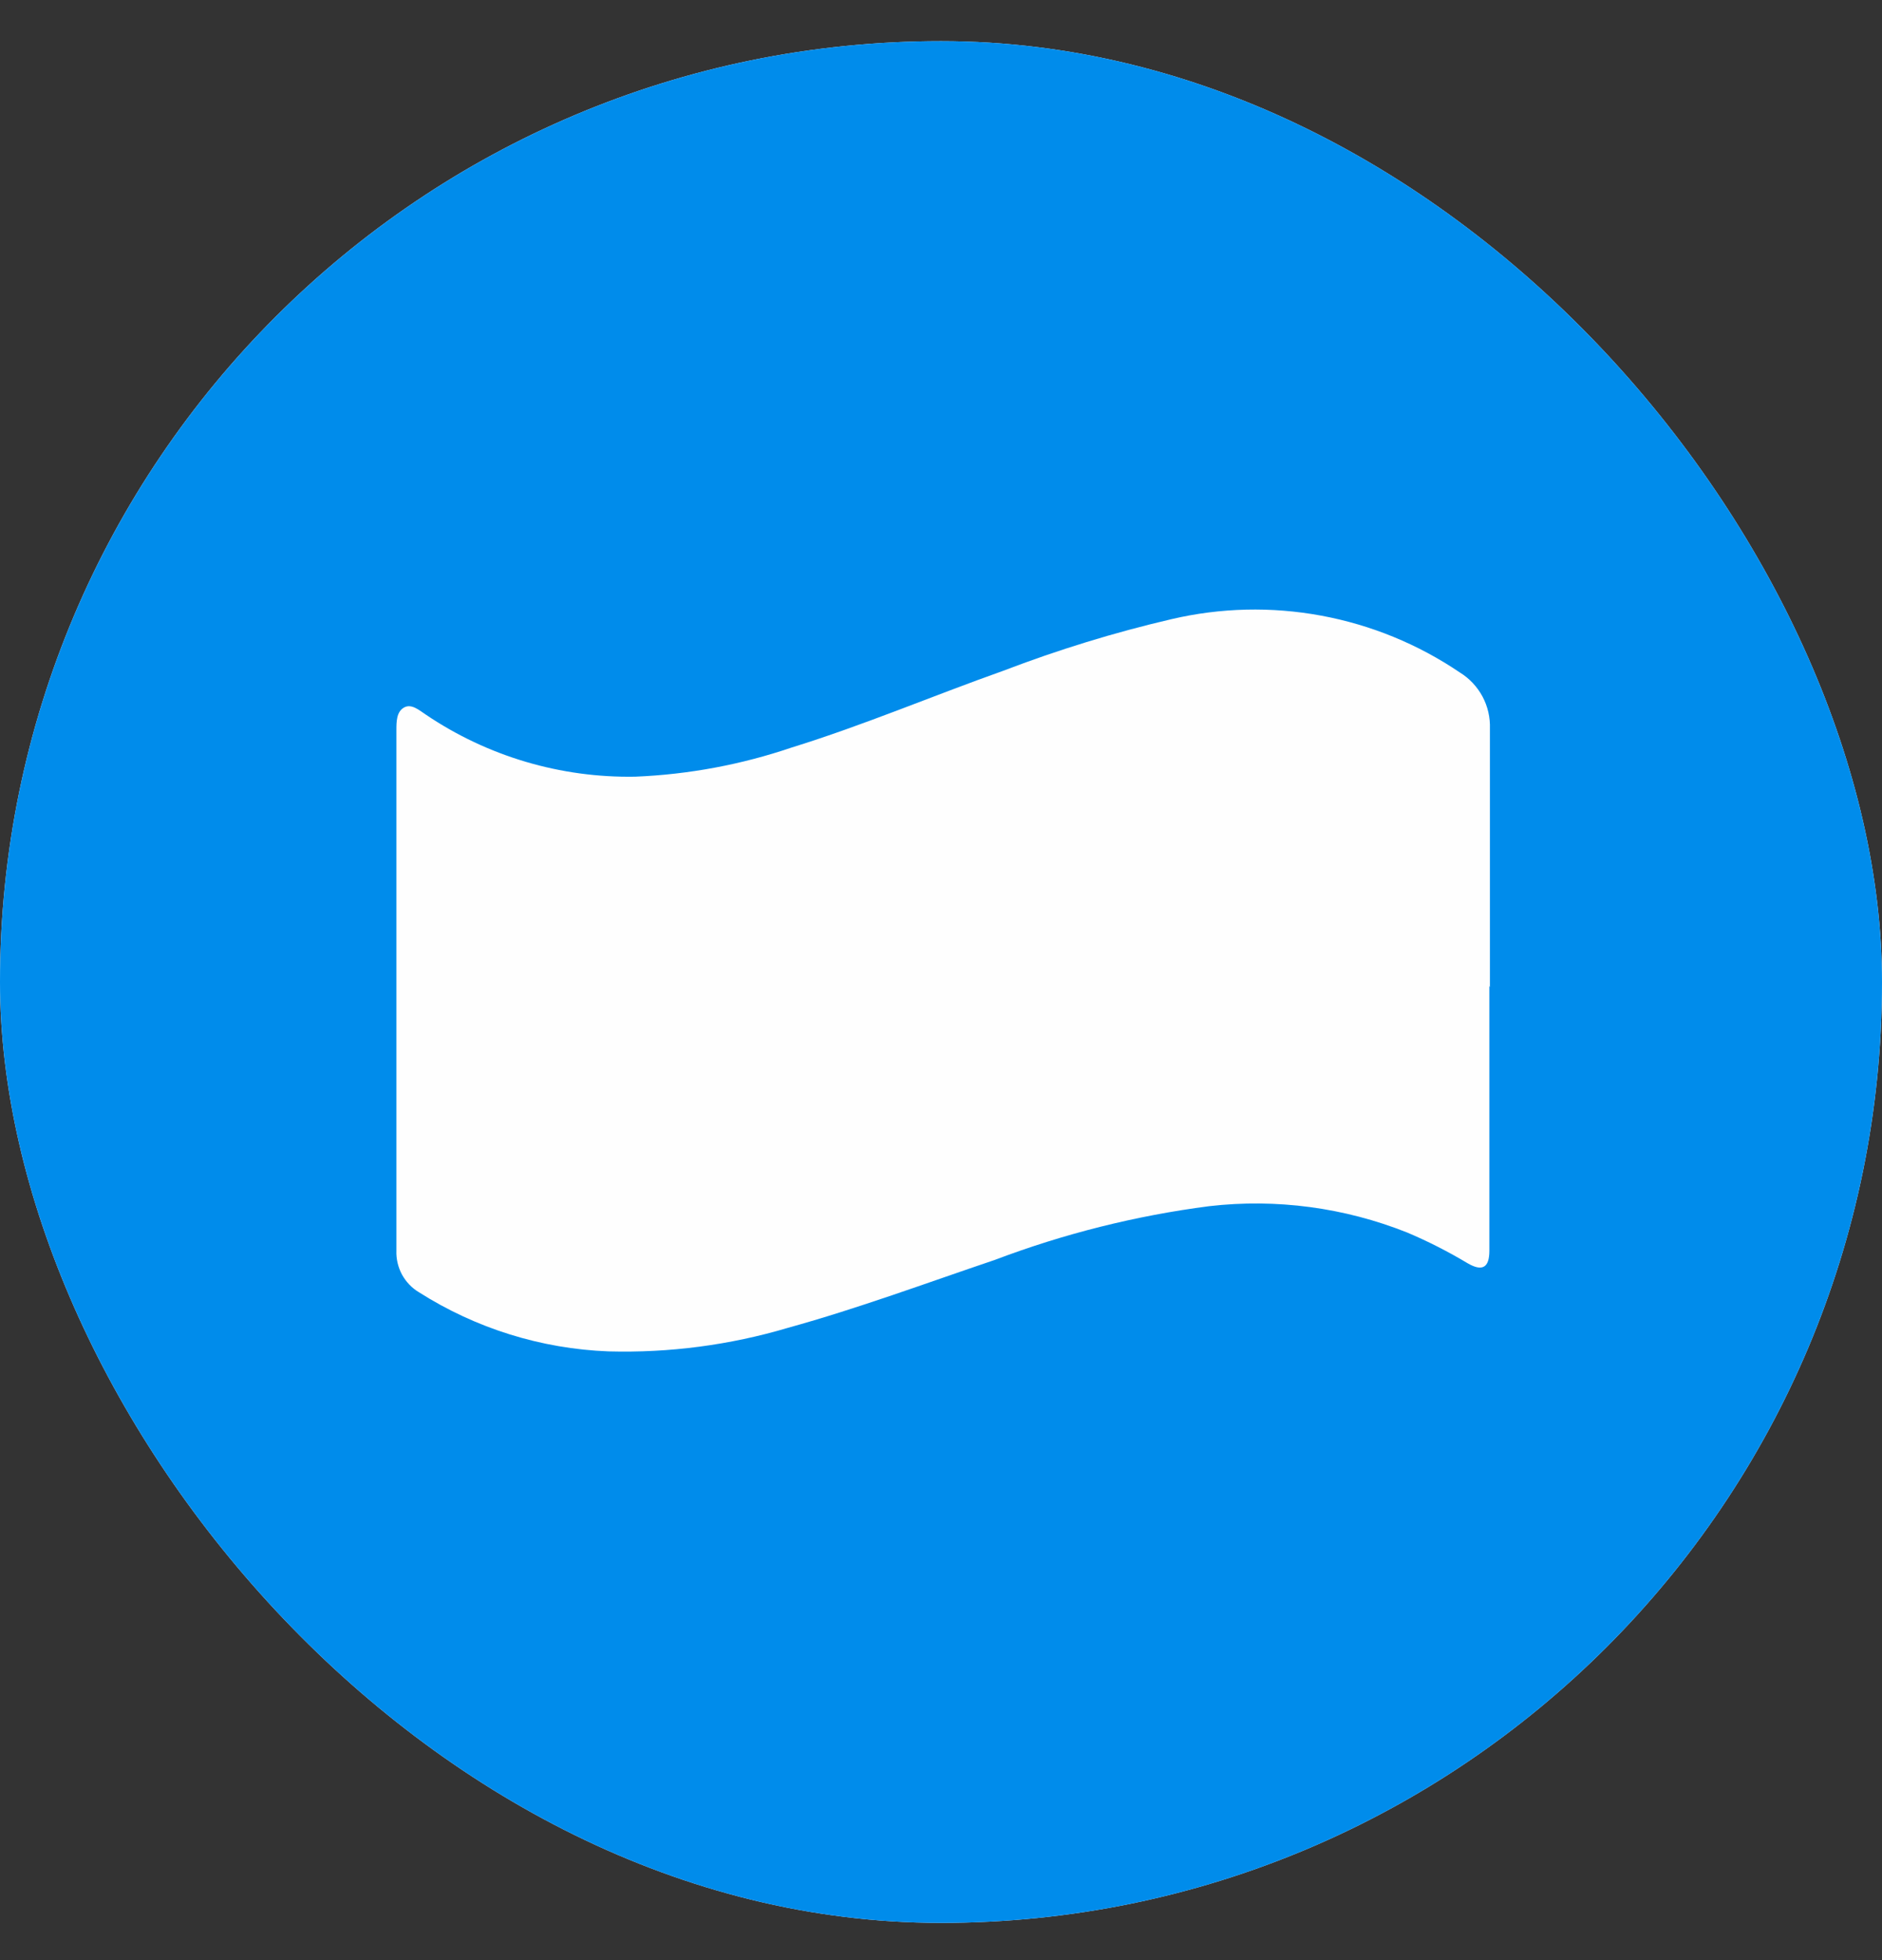 <svg width="24" height="25" viewBox="0 0 24 25" fill="none" xmlns="http://www.w3.org/2000/svg">
<rect x="0" y="0" width="24" height="25" fill="#333333" stroke="none"/>
<g clip-path="url(#clip0_9059_9067)">
<rect y="0.525" width="24" height="24" rx="12" fill="#E9F2FF"/>
<path d="M12 24.525C18.627 24.525 24 19.153 24 12.525C24 5.898 18.627 0.525 12 0.525C5.373 0.525 0 5.898 0 12.525C0 19.153 5.373 24.525 12 24.525Z" fill="#008CEB"/>
<path d="M18.993 12.575V15.953C18.993 16.173 18.899 16.219 18.714 16.111C18.467 15.963 18.21 15.832 17.945 15.72C17.144 15.401 16.277 15.285 15.42 15.384C14.485 15.505 13.568 15.735 12.687 16.069C11.808 16.366 10.946 16.687 10.05 16.935C9.307 17.156 8.534 17.257 7.76 17.236C6.902 17.203 6.068 16.943 5.343 16.482C5.252 16.428 5.177 16.349 5.126 16.256C5.076 16.162 5.051 16.057 5.055 15.951C5.055 13.739 5.055 11.527 5.055 9.315C5.055 9.207 5.055 9.079 5.152 9.024C5.248 8.97 5.347 9.06 5.431 9.115C6.218 9.647 7.151 9.923 8.101 9.906C8.78 9.878 9.452 9.753 10.096 9.534C11.01 9.251 11.893 8.875 12.792 8.556C13.492 8.288 14.209 8.067 14.939 7.897C15.565 7.75 16.215 7.735 16.848 7.852C17.481 7.969 18.082 8.215 18.615 8.576C18.737 8.651 18.837 8.757 18.905 8.883C18.973 9.01 19.005 9.152 19 9.295C19 10.393 19 11.492 19 12.591L18.993 12.575Z" fill="#FEFEFE"/>
</g>
<defs>
<clipPath id="clip0_9059_9067">
<rect y="0.525" width="24" height="24" rx="12" fill="white"/>
</clipPath>
</defs>
</svg>
